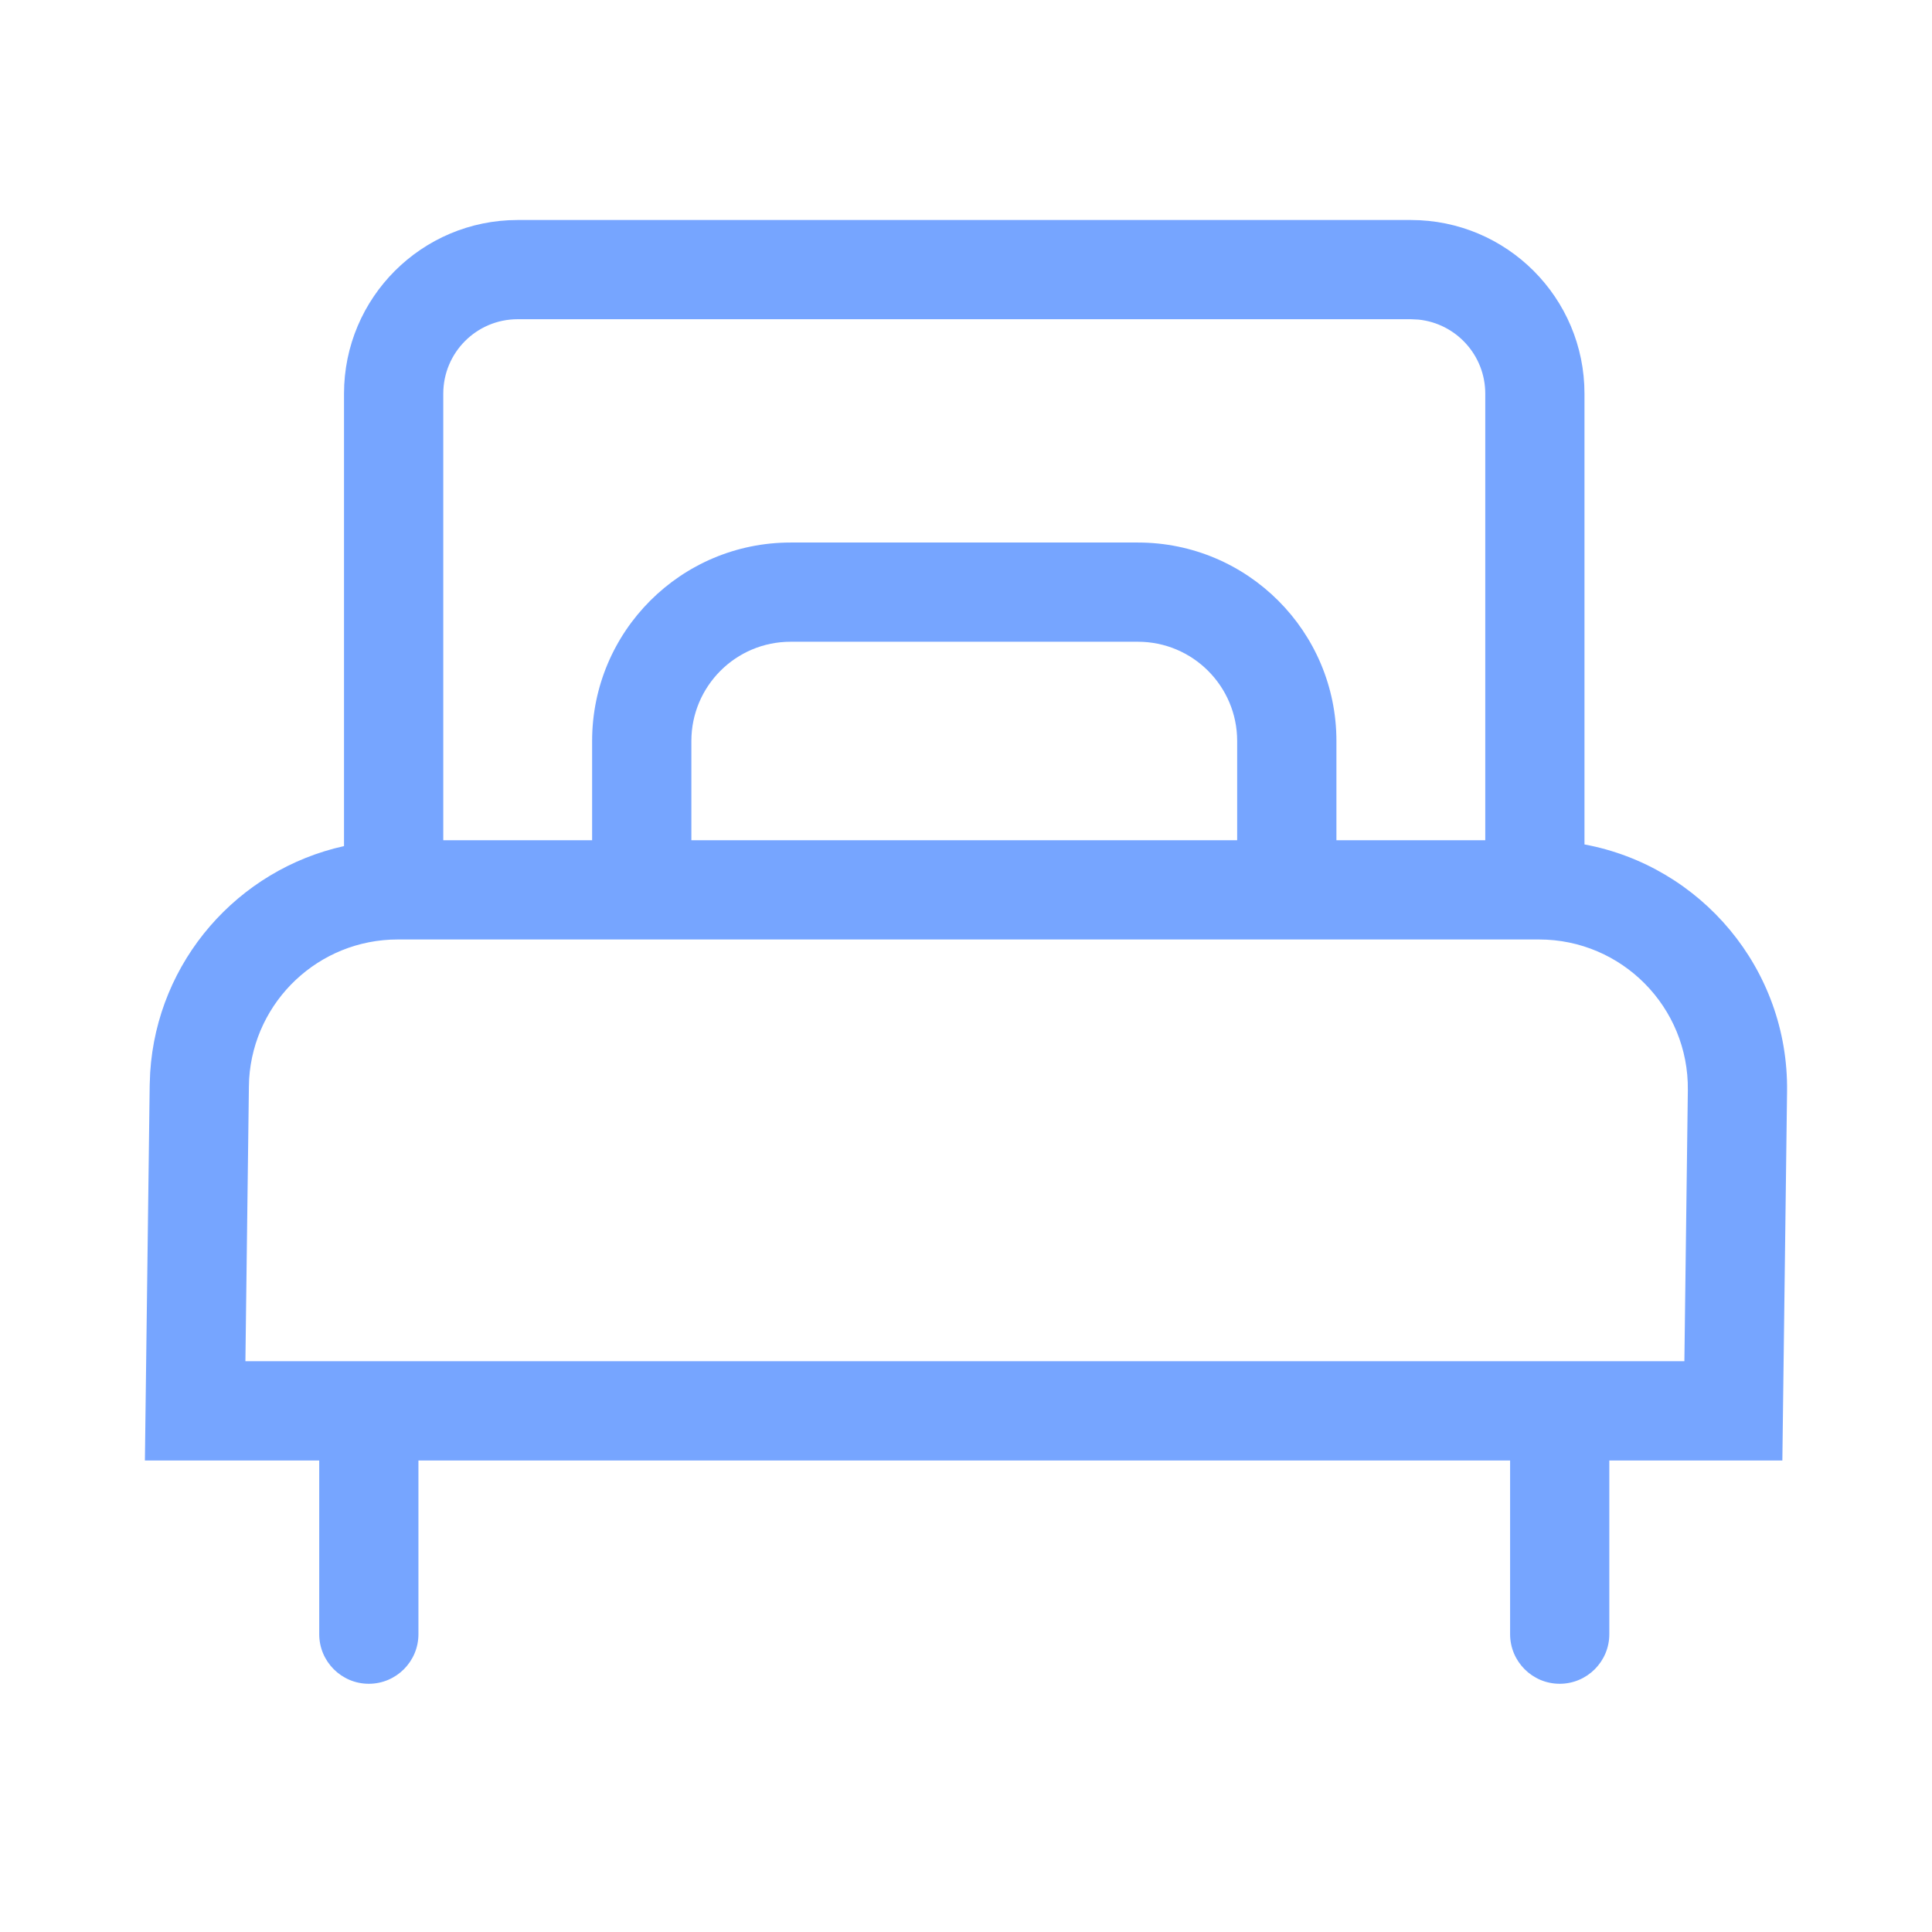 <svg width="48" height="48" viewBox="0 0 48 48" fill="none" xmlns="http://www.w3.org/2000/svg">
<path d="M35.052 5.466C37.435 5.466 39.366 7.397 39.366 9.78V20.98C42.258 21.517 44.438 24.069 44.399 27.117L44.282 36.285H39.983V40.6C39.983 41.28 39.431 41.833 38.75 41.833C38.069 41.833 37.518 41.28 37.518 40.6V36.285H10.396V40.6C10.396 41.28 9.844 41.833 9.163 41.833C8.482 41.833 7.931 41.28 7.931 40.6V36.285H3.6L3.719 26.961L3.731 26.646C3.906 23.873 5.911 21.604 8.547 21.021V9.78C8.547 7.397 10.479 5.466 12.861 5.466H35.052ZM9.882 23.341C7.921 23.341 6.313 24.868 6.19 26.804L6.184 26.992L6.097 33.819H41.848L41.934 27.086C41.96 25.026 40.297 23.341 38.236 23.341H9.882ZM12.861 7.931C11.84 7.931 11.013 8.759 11.013 9.78V20.875H14.711V18.41C14.711 15.687 16.918 13.479 19.642 13.479H28.271C30.995 13.479 33.203 15.687 33.203 18.41V20.875H36.901V9.78C36.901 8.823 36.174 8.035 35.241 7.94L35.052 7.931H12.861ZM19.642 15.944C18.28 15.944 17.177 17.049 17.177 18.41V20.875H30.737V18.41C30.737 17.049 29.633 15.944 28.271 15.944H19.642Z" fill="#76A5FF"/>
</svg>
